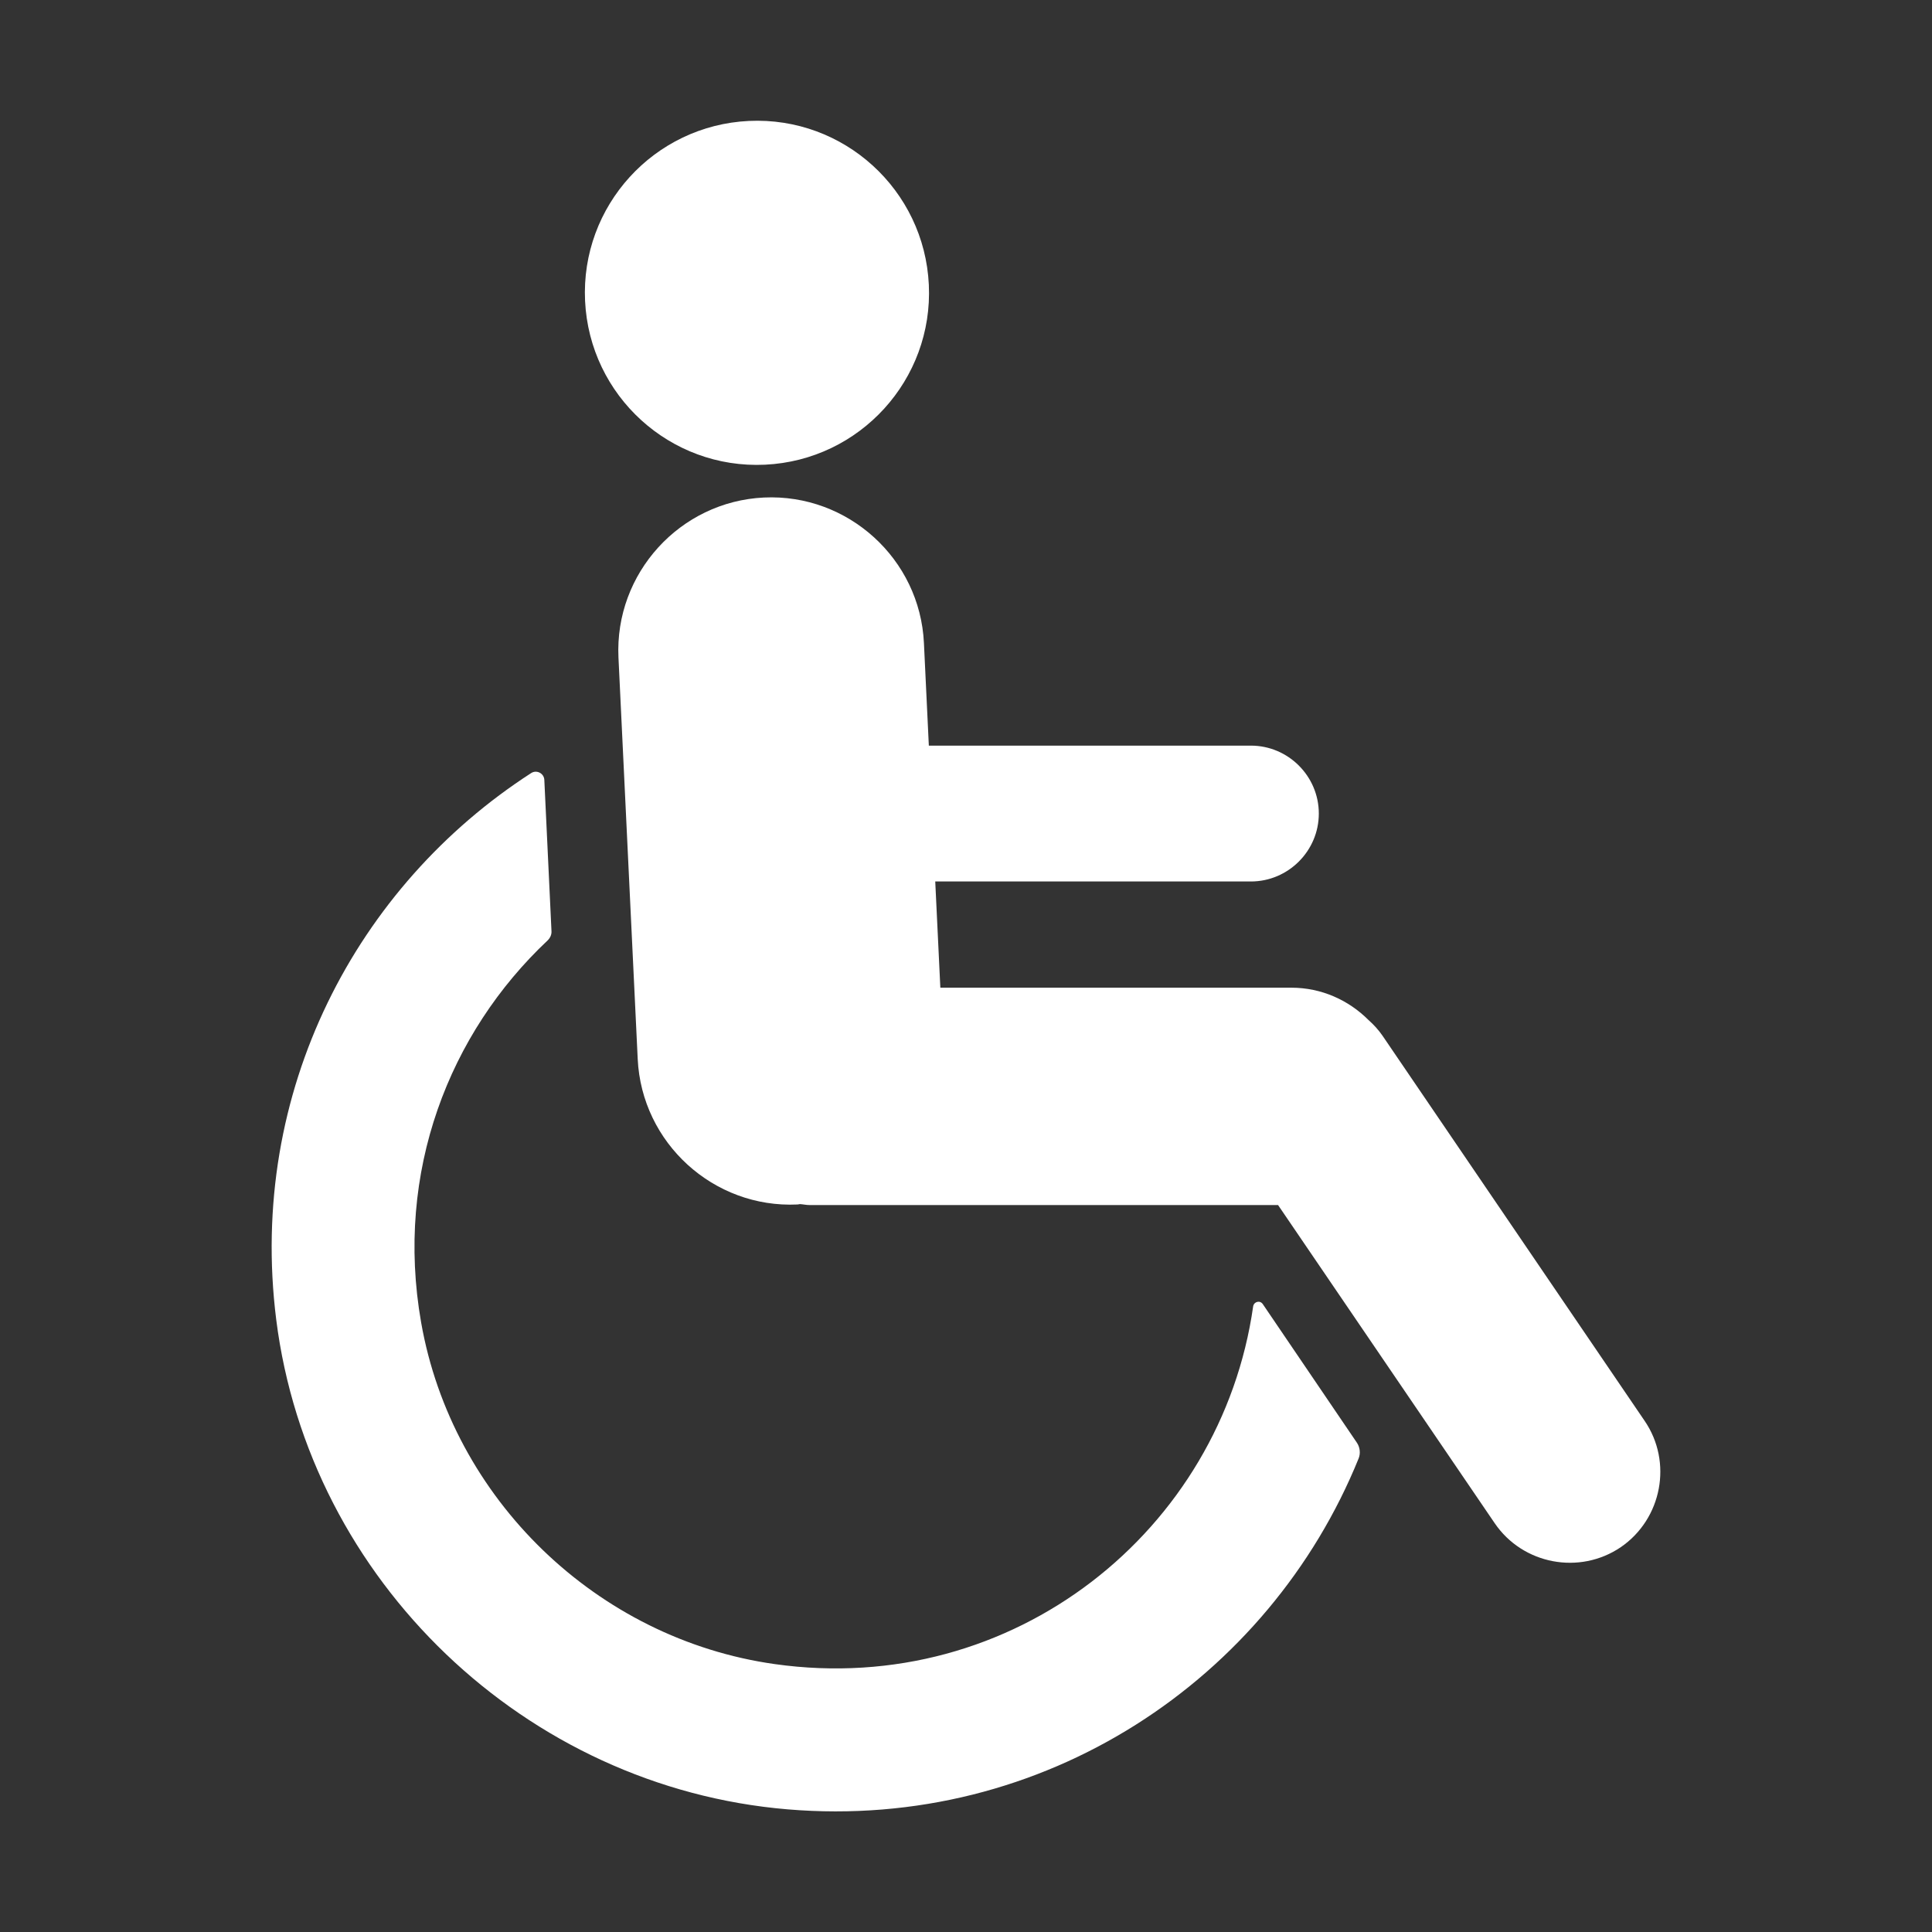 <?xml version="1.0" standalone="no"?><!DOCTYPE svg PUBLIC "-//W3C//DTD SVG 1.1//EN" "http://www.w3.org/Graphics/SVG/1.1/DTD/svg11.dtd"><svg t="1757141682766" class="icon" viewBox="0 0 1024 1024" version="1.1" xmlns="http://www.w3.org/2000/svg" p-id="5182" xmlns:xlink="http://www.w3.org/1999/xlink" width="64" height="64"><rect x="0" y="0" width="1024" height="1024" fill="#333333" stroke="none"/><path d="M405.5 246.3c50.3-2.4 89.2-45.1 86.8-95.4-2.4-50.3-45.1-89.2-95.4-86.8-50.3 2.4-89.2 45.1-86.8 95.4 2.4 50.3 45.1 89.2 95.4 86.8z m466.2 506.8L732.8 549c-2.2-3.2-4.7-5.9-7.5-8.4-10.5-10.5-24.9-17.1-40.8-17.1H498.4l-2.7-56.3H663c19.8 0 36-16.2 36-36s-16.2-36-36-36H492.3l-2.6-54.4c-2.1-44.5-40.2-79.2-84.8-77.1-44.5 2.1-79.2 40.2-77.1 84.8L338 561.3c2.1 44.5 40.2 79.2 84.7 77.1 0.5 0 0.9-0.2 1.3-0.2 1.7 0.1 3.3 0.5 5 0.5h248.4l114.8 168.6c14.9 21.9 45 27.6 66.9 12.7 21.8-15 27.5-45.1 12.6-66.9z m-202.4-61.9c-1.5-2.2-4.7-1.3-5.1 1.2C647.3 811 537.2 899.9 410.6 882c-94.2-13.3-171-87.5-187.4-181.1-14-79.8 14.9-153.4 67.1-202.5 1.3-1.3 2.1-3 2-4.8l-3.8-80.3c-0.2-3.4-4-5.4-6.9-3.6-92.5 59.7-150.4 168.6-135.2 289.7 17.4 138.3 132.2 248 271.1 259.6 136.1 11.4 255.2-69.1 302.6-186 1.1-2.7 0.7-5.9-0.9-8.3l-49.9-73.5z" fill="#ffffff" p-id="5183"></path></svg>